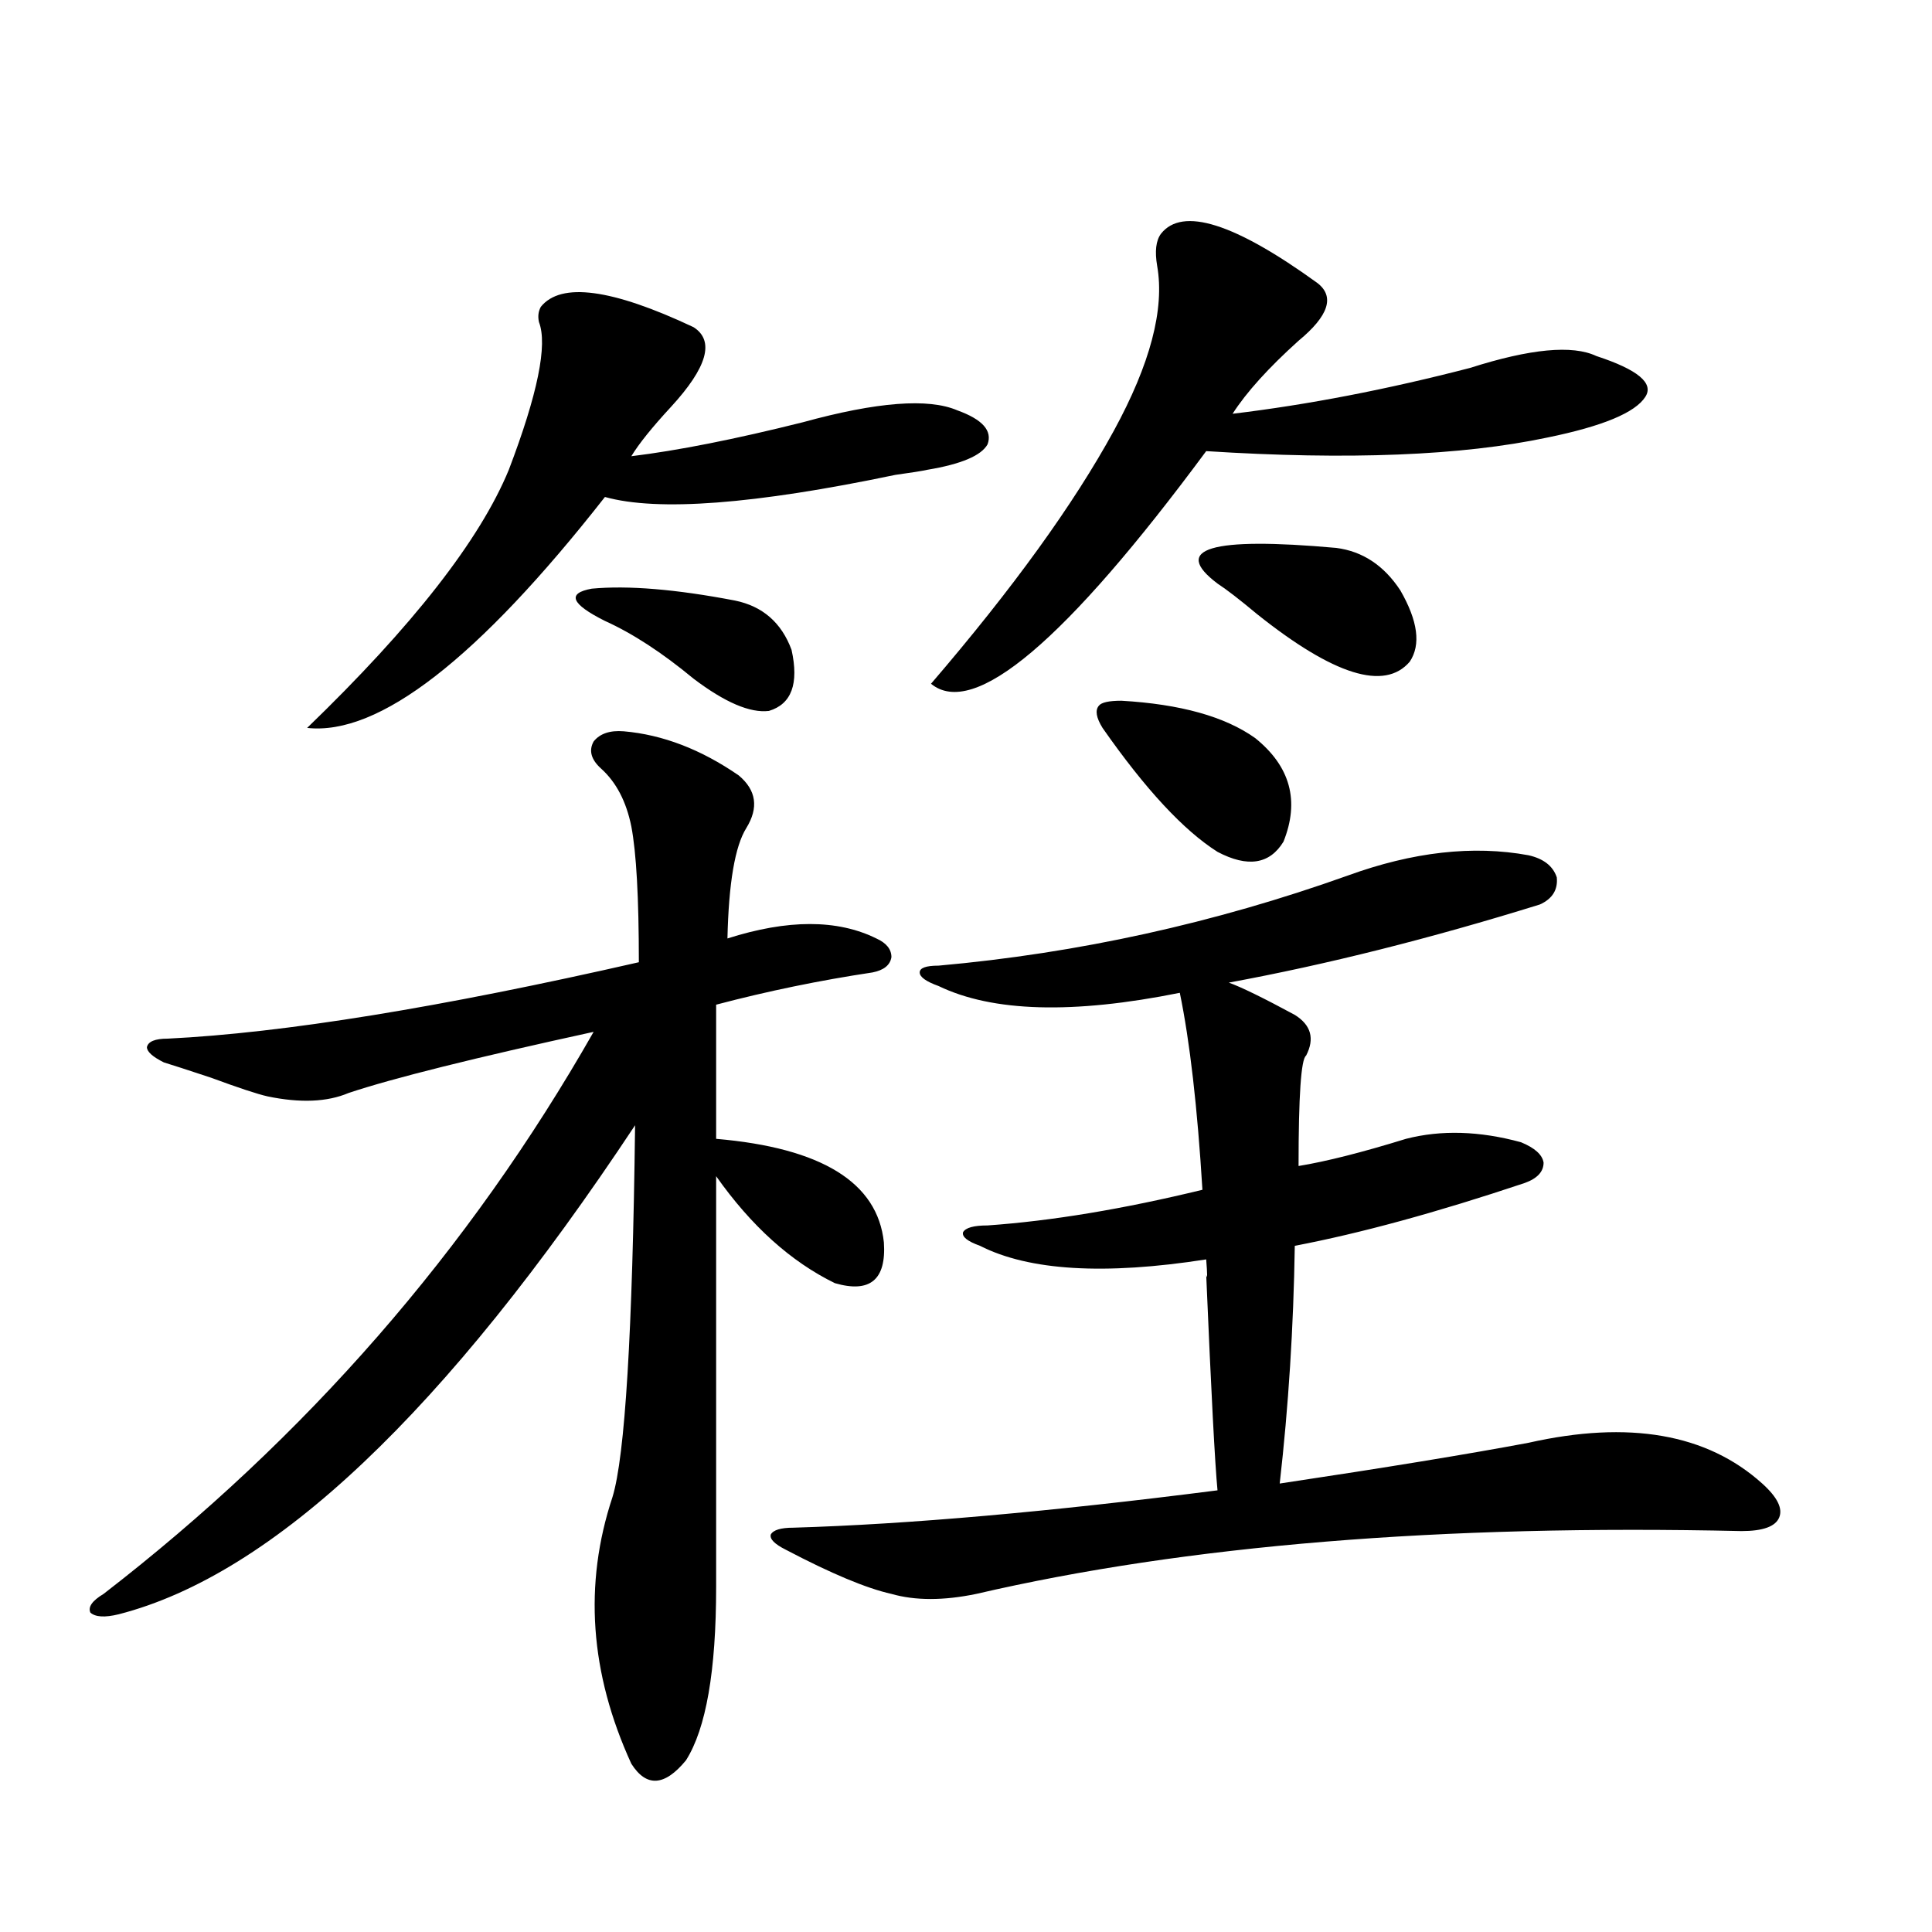<?xml version="1.0" encoding="utf-8"?>
<!-- Generator: Adobe Illustrator 16.0.0, SVG Export Plug-In . SVG Version: 6.00 Build 0)  -->
<!DOCTYPE svg PUBLIC "-//W3C//DTD SVG 1.1//EN" "http://www.w3.org/Graphics/SVG/1.1/DTD/svg11.dtd">
<svg version="1.1" id="图层_1" xmlns="http://www.w3.org/2000/svg" xmlns:xlink="http://www.w3.org/1999/xlink" x="0px" y="0px"
	 width="1000px" height="1000px" viewBox="0 0 1000 1000" enable-background="new 0 0 1000 1000" xml:space="preserve">
<path d="M322.87,378.52c20.152,1.758,39.999,9.38,59.511,22.852c9.101,7.622,10.396,16.699,3.902,27.246
	c-5.854,9.38-9.115,28.428-9.756,57.129c31.219-9.956,56.904-9.956,77.071,0c5.198,2.349,7.805,5.576,7.805,9.668
	c-0.655,4.106-3.902,6.743-9.756,7.91c-27.316,4.106-54.313,9.668-80.974,16.699v69.434c54.633,4.697,83.565,22.563,86.827,53.613
	c1.296,19.336-7.164,26.367-25.365,21.094c-22.773-11.123-43.261-29.58-61.462-55.371v212.695c0,43.355-5.213,73.238-15.609,89.648
	c-11.066,13.473-20.487,14.063-28.292,1.758c-21.463-46.884-24.725-92.861-9.756-137.988c6.494-21.094,10.396-85.254,11.707-192.48
	C230.51,730.673,141.411,815.048,61.413,835.551c-7.164,1.758-12.042,1.456-14.634-0.879c-1.311-2.938,0.976-6.152,6.829-9.668
	c104.708-80.859,189.264-177.827,253.652-290.918c-61.797,13.486-104.067,24.033-126.826,31.641
	c-11.066,4.697-25.045,5.273-41.95,1.758c-5.213-1.167-14.969-4.395-29.268-9.668c-12.362-4.092-20.487-6.729-24.39-7.91
	c-5.854-2.925-8.78-5.562-8.78-7.91c0.641-2.925,4.223-4.395,10.731-4.395c59.831-2.925,141.125-16.108,243.896-39.551
	c0-33.398-1.311-56.826-3.902-70.313c-2.606-12.881-7.805-22.852-15.609-29.883c-5.213-4.683-6.509-9.365-3.902-14.063
	C310.508,379.701,315.706,377.943,322.87,378.52z M279.944,158.793c10.396-12.881,36.737-9.365,79.022,10.547
	c11.052,7.031,7.149,20.806-11.707,41.309c-9.756,10.547-16.585,19.048-20.487,25.488c24.055-2.925,53.657-8.789,88.778-17.578
	c38.368-10.547,65.029-12.593,79.998-6.152c13.003,4.697,18.201,10.547,15.609,17.578c-3.262,5.864-13.658,10.259-31.219,13.184
	c-2.606,0.591-8.14,1.47-16.585,2.637c-72.849,15.244-122.924,19.048-150.24,11.426c-65.699,83.799-117.07,123.638-154.143,119.531
	c54.633-52.734,89.419-97.256,104.388-133.594c14.954-39.248,20.152-64.736,15.609-76.465
	C278.313,163.778,278.634,161.142,279.944,158.793z M380.43,310.844c14.299,2.939,24.055,11.426,29.268,25.488
	c3.902,17.578,0,28.125-11.707,31.641c-9.756,1.182-22.773-4.395-39.023-16.699c-16.265-13.472-31.554-23.428-45.853-29.883
	c-17.561-8.789-19.847-14.351-6.829-16.699C325.142,302.934,349.852,304.994,380.43,310.844z M697.495,453.227
	c33.811-12.305,65.029-15.82,93.656-10.547c7.805,1.758,12.683,5.576,14.634,11.426c0.641,6.455-2.286,11.138-8.78,14.063
	c-56.584,17.578-110.241,31.064-160.972,40.43c6.494,2.349,17.881,7.91,34.146,16.699c8.445,5.273,10.396,12.305,5.854,21.094
	c-2.606,1.758-3.902,20.806-3.902,57.129c14.299-2.334,32.835-7.031,55.608-14.063c18.201-4.683,38.048-4.092,59.511,1.758
	c7.149,2.939,11.052,6.455,11.707,10.547c0,4.697-3.262,8.213-9.756,10.547c-45.532,15.244-85.211,26.079-119.021,32.52
	c-0.655,42.188-3.262,83.208-7.805,123.047c54.633-8.198,97.559-15.229,128.777-21.094c52.026-11.714,92.346-4.683,120.973,21.094
	c7.805,7.031,10.731,12.896,8.78,17.578c-1.951,4.697-8.46,7.031-19.512,7.031c-155.453-3.516-287.478,7.334-396.088,32.52
	c-16.92,3.516-31.554,3.516-43.901,0c-13.018-2.925-31.219-10.547-54.633-22.852c-5.854-2.925-8.46-5.562-7.805-7.91
	c1.296-2.334,5.198-3.516,11.707-3.516c59.176-1.758,132.345-8.198,219.507-19.336c-1.311-13.472-3.262-50.674-5.854-111.621
	c0.641,2.939,0.641,0.303,0-7.91c-52.682,8.213-91.705,5.864-117.07-7.031c-6.509-2.334-9.436-4.683-8.78-7.031
	c1.296-2.334,5.519-3.516,12.683-3.516c33.17-2.334,70.242-8.486,111.217-18.457c-2.606-42.764-6.509-76.753-11.707-101.953
	c-55.288,11.138-96.918,9.971-124.875-3.516c-6.509-2.334-9.756-4.683-9.756-7.031c0-2.334,3.247-3.516,9.756-3.516
	C557.986,493.368,628.549,477.836,697.495,453.227z M600.912,121c11.052-14.063,38.048-5.562,80.974,25.488
	c9.101,7.031,5.854,17.002-9.756,29.883c-15.609,14.063-26.996,26.67-34.146,37.793c39.023-4.683,79.998-12.593,122.924-23.73
	c31.219-9.956,53.002-12.002,65.364-6.152c21.463,7.031,29.908,14.063,25.365,21.094c-5.213,8.213-22.118,15.244-50.73,21.094
	c-44.236,9.38-103.092,11.729-176.581,7.031c-72.849,98.438-120.332,138.579-142.436,120.41
	c42.271-49.219,73.81-92.861,94.632-130.957c18.856-34.565,26.341-62.979,22.438-85.254C597.65,130.092,598.306,124.516,600.912,121
	z M580.425,362.699c30.563,1.758,53.657,8.213,69.267,19.336c18.201,14.653,23.079,32.52,14.634,53.613
	c-7.164,11.729-18.536,13.486-34.146,5.273c-17.561-11.123-37.407-32.52-59.511-64.16c-3.262-5.273-3.902-9.077-1.951-11.426
	C570.014,363.578,573.916,362.699,580.425,362.699z M630.18,302.055c-24.069-18.154-3.582-24.307,61.462-18.457
	c13.658,1.758,24.71,9.092,33.17,21.973c9.101,15.82,10.731,28.125,4.878,36.914c-13.018,15.244-39.358,7.031-79.022-24.609
	C641.552,310.268,634.723,304.994,630.18,302.055z"/>
</svg>
